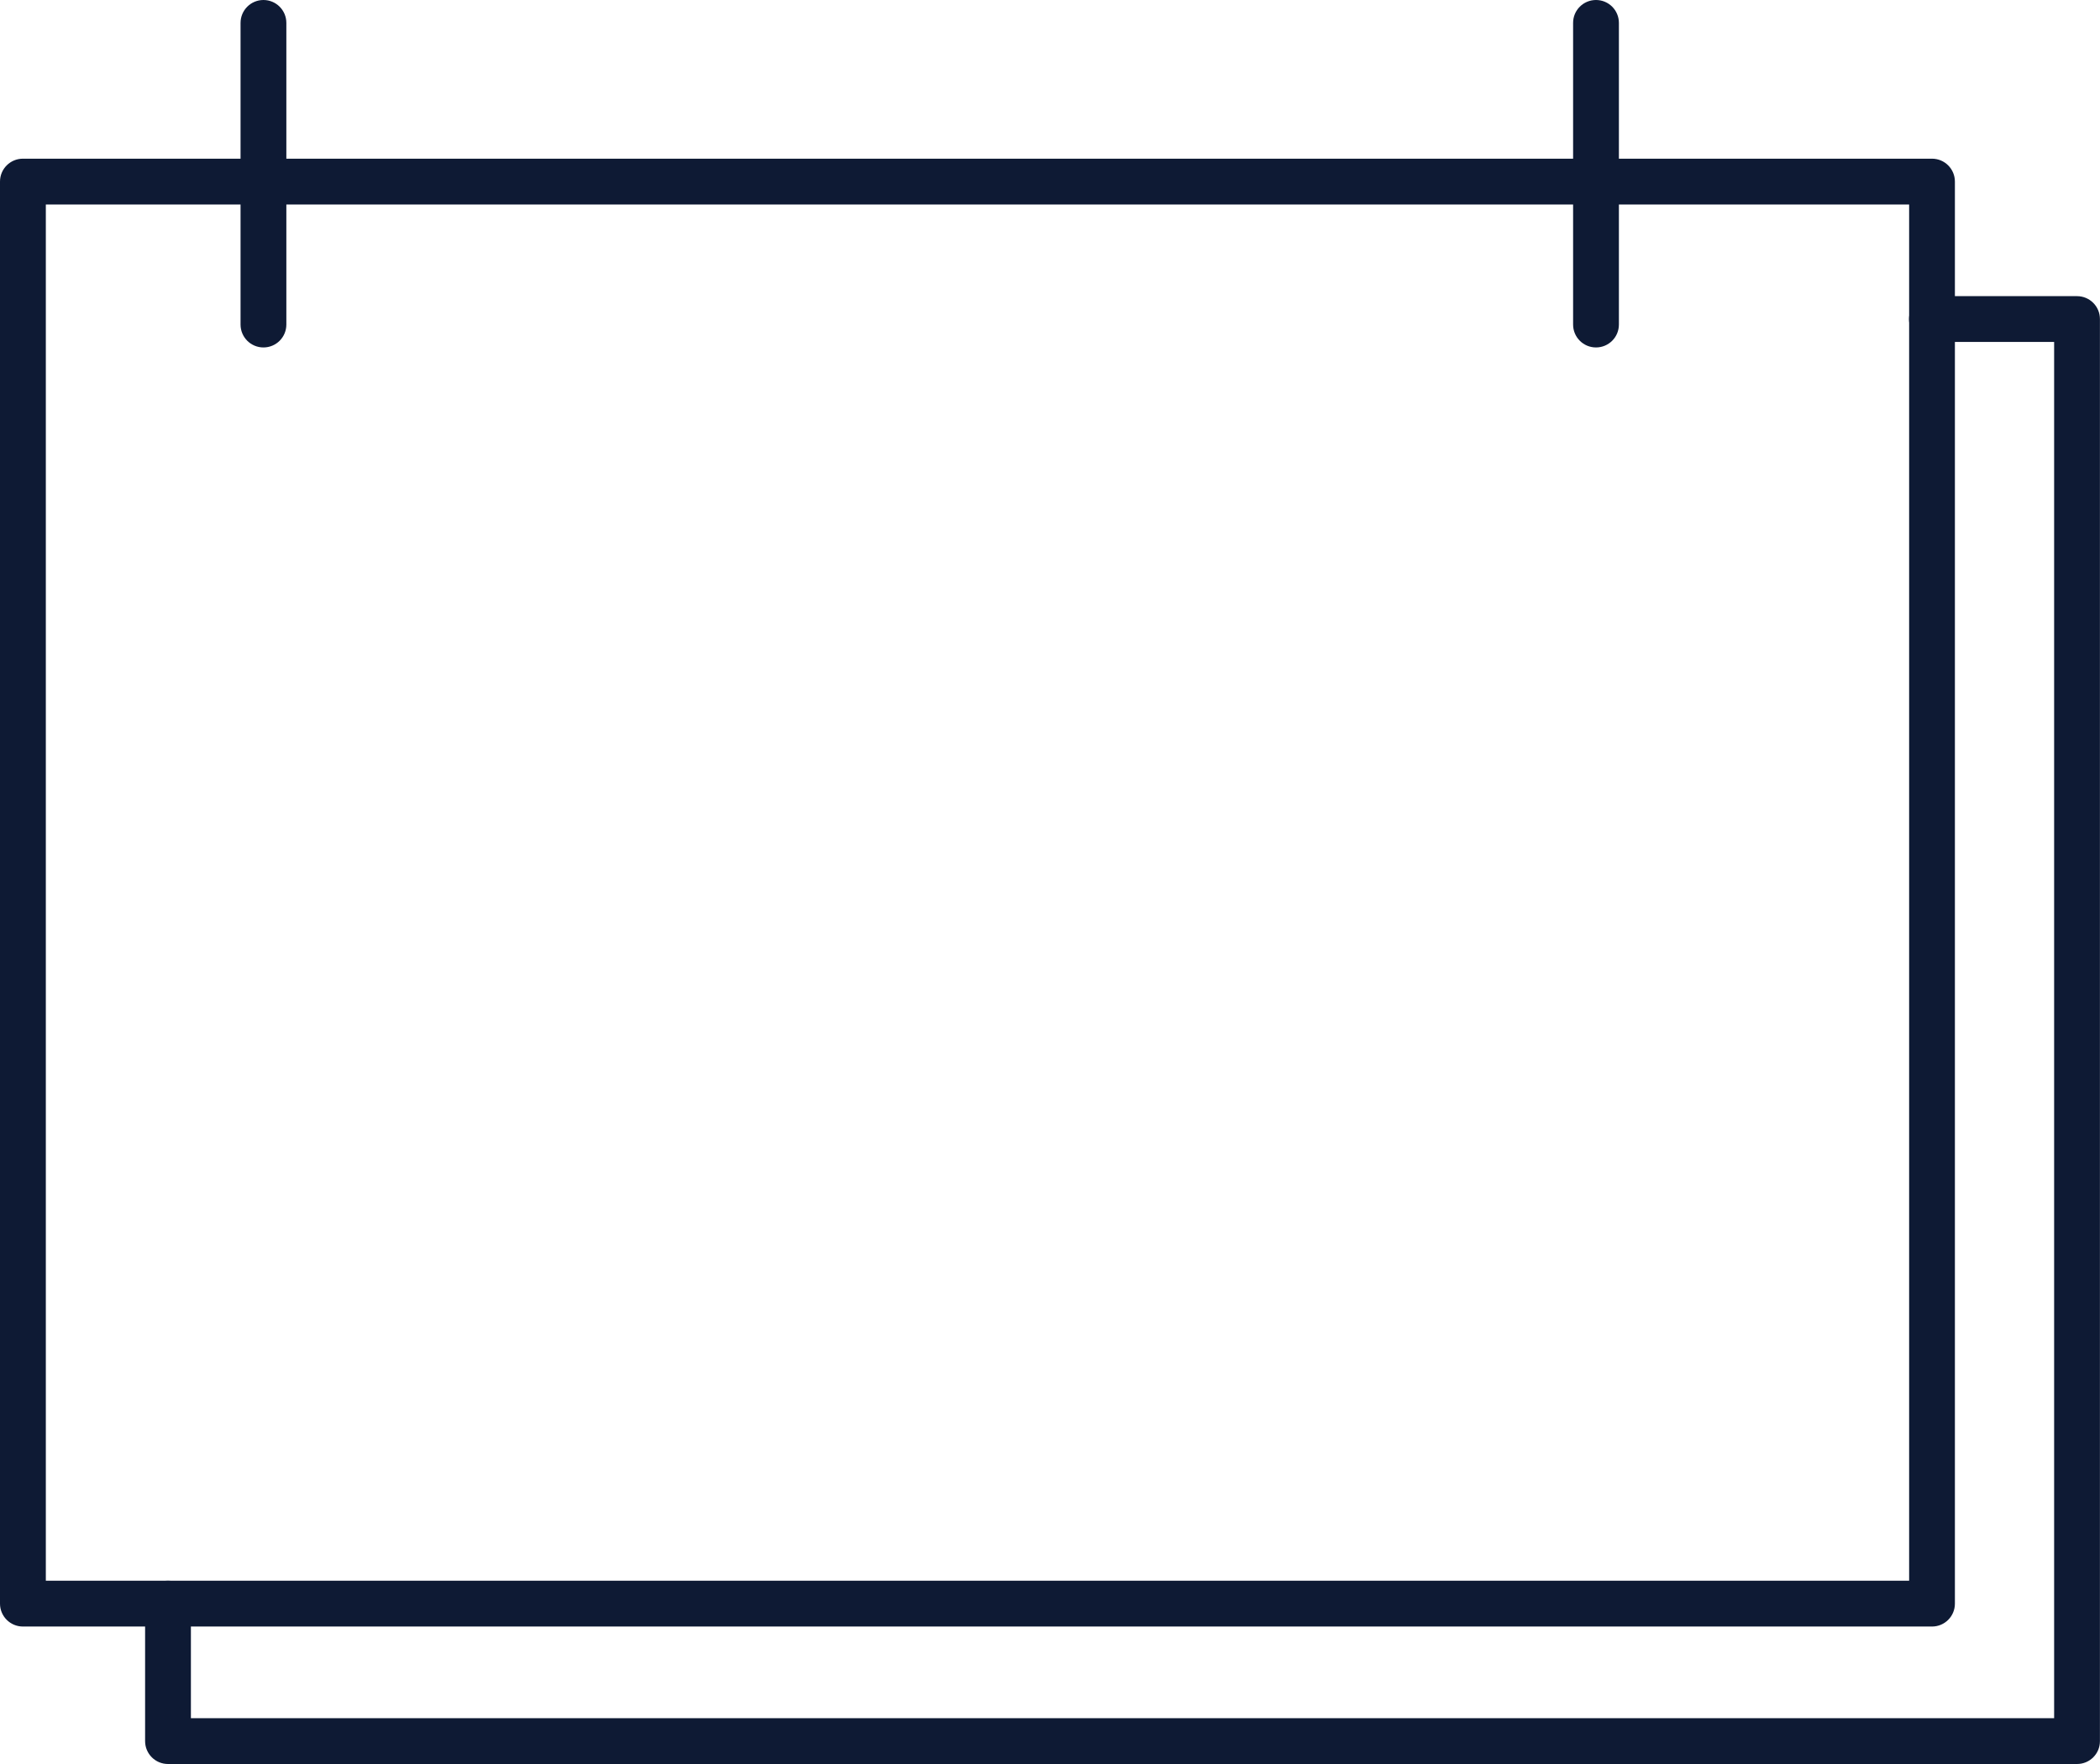 <?xml version="1.0" encoding="iso-8859-1"?>
<svg version="1.1" id="Layer_1" xmlns="http://www.w3.org/2000/svg" xmlns:xlink="http://www.w3.org/1999/xlink" x="0px" y="0px" viewBox="0 0 59.975 50.379" style="enable-background:new 0 0 59.975 50.379;" xml:space="preserve">
<g style="fill: #0e1a34">
	<path d="M55.178,46.453H0.654C0.293,46.453,0,46.16,0,45.799V5.186c0-0.362,0.293-0.654,0.654-0.654h54.523
		c0.362,0,0.654,0.293,0.654,0.654v40.613C55.832,46.16,55.539,46.453,55.178,46.453z M1.309,45.144h53.215V5.84H1.309V45.144z"/>
	<path d="M59.32,50.379H4.798c-0.362,0-0.654-0.293-0.654-0.654v-3.926c0-0.362,0.293-0.654,0.654-0.654
		s0.654,0.293,0.654,0.654v3.271h53.213V9.766h-3.49c-0.362,0-0.654-0.293-0.654-0.654c0-0.362,0.293-0.654,0.654-0.654h4.144
		c0.362,0,0.654,0.293,0.654,0.654v40.613C59.975,50.086,59.682,50.379,59.32,50.379z"/>
	<path d="M7.524,9.923c-0.362,0-0.654-0.293-0.654-0.654V0.654C6.87,0.293,7.163,0,7.524,0
		c0.362,0,0.654,0.293,0.654,0.654v8.615C8.178,9.631,7.886,9.923,7.524,9.923z"/>
	<path d="M45.581,9.923c-0.362,0-0.654-0.293-0.654-0.654V0.654C44.926,0.293,45.219,0,45.581,0
		s0.654,0.293,0.654,0.654v8.615C46.235,9.631,45.942,9.923,45.581,9.923z"/>
</g>
</svg>